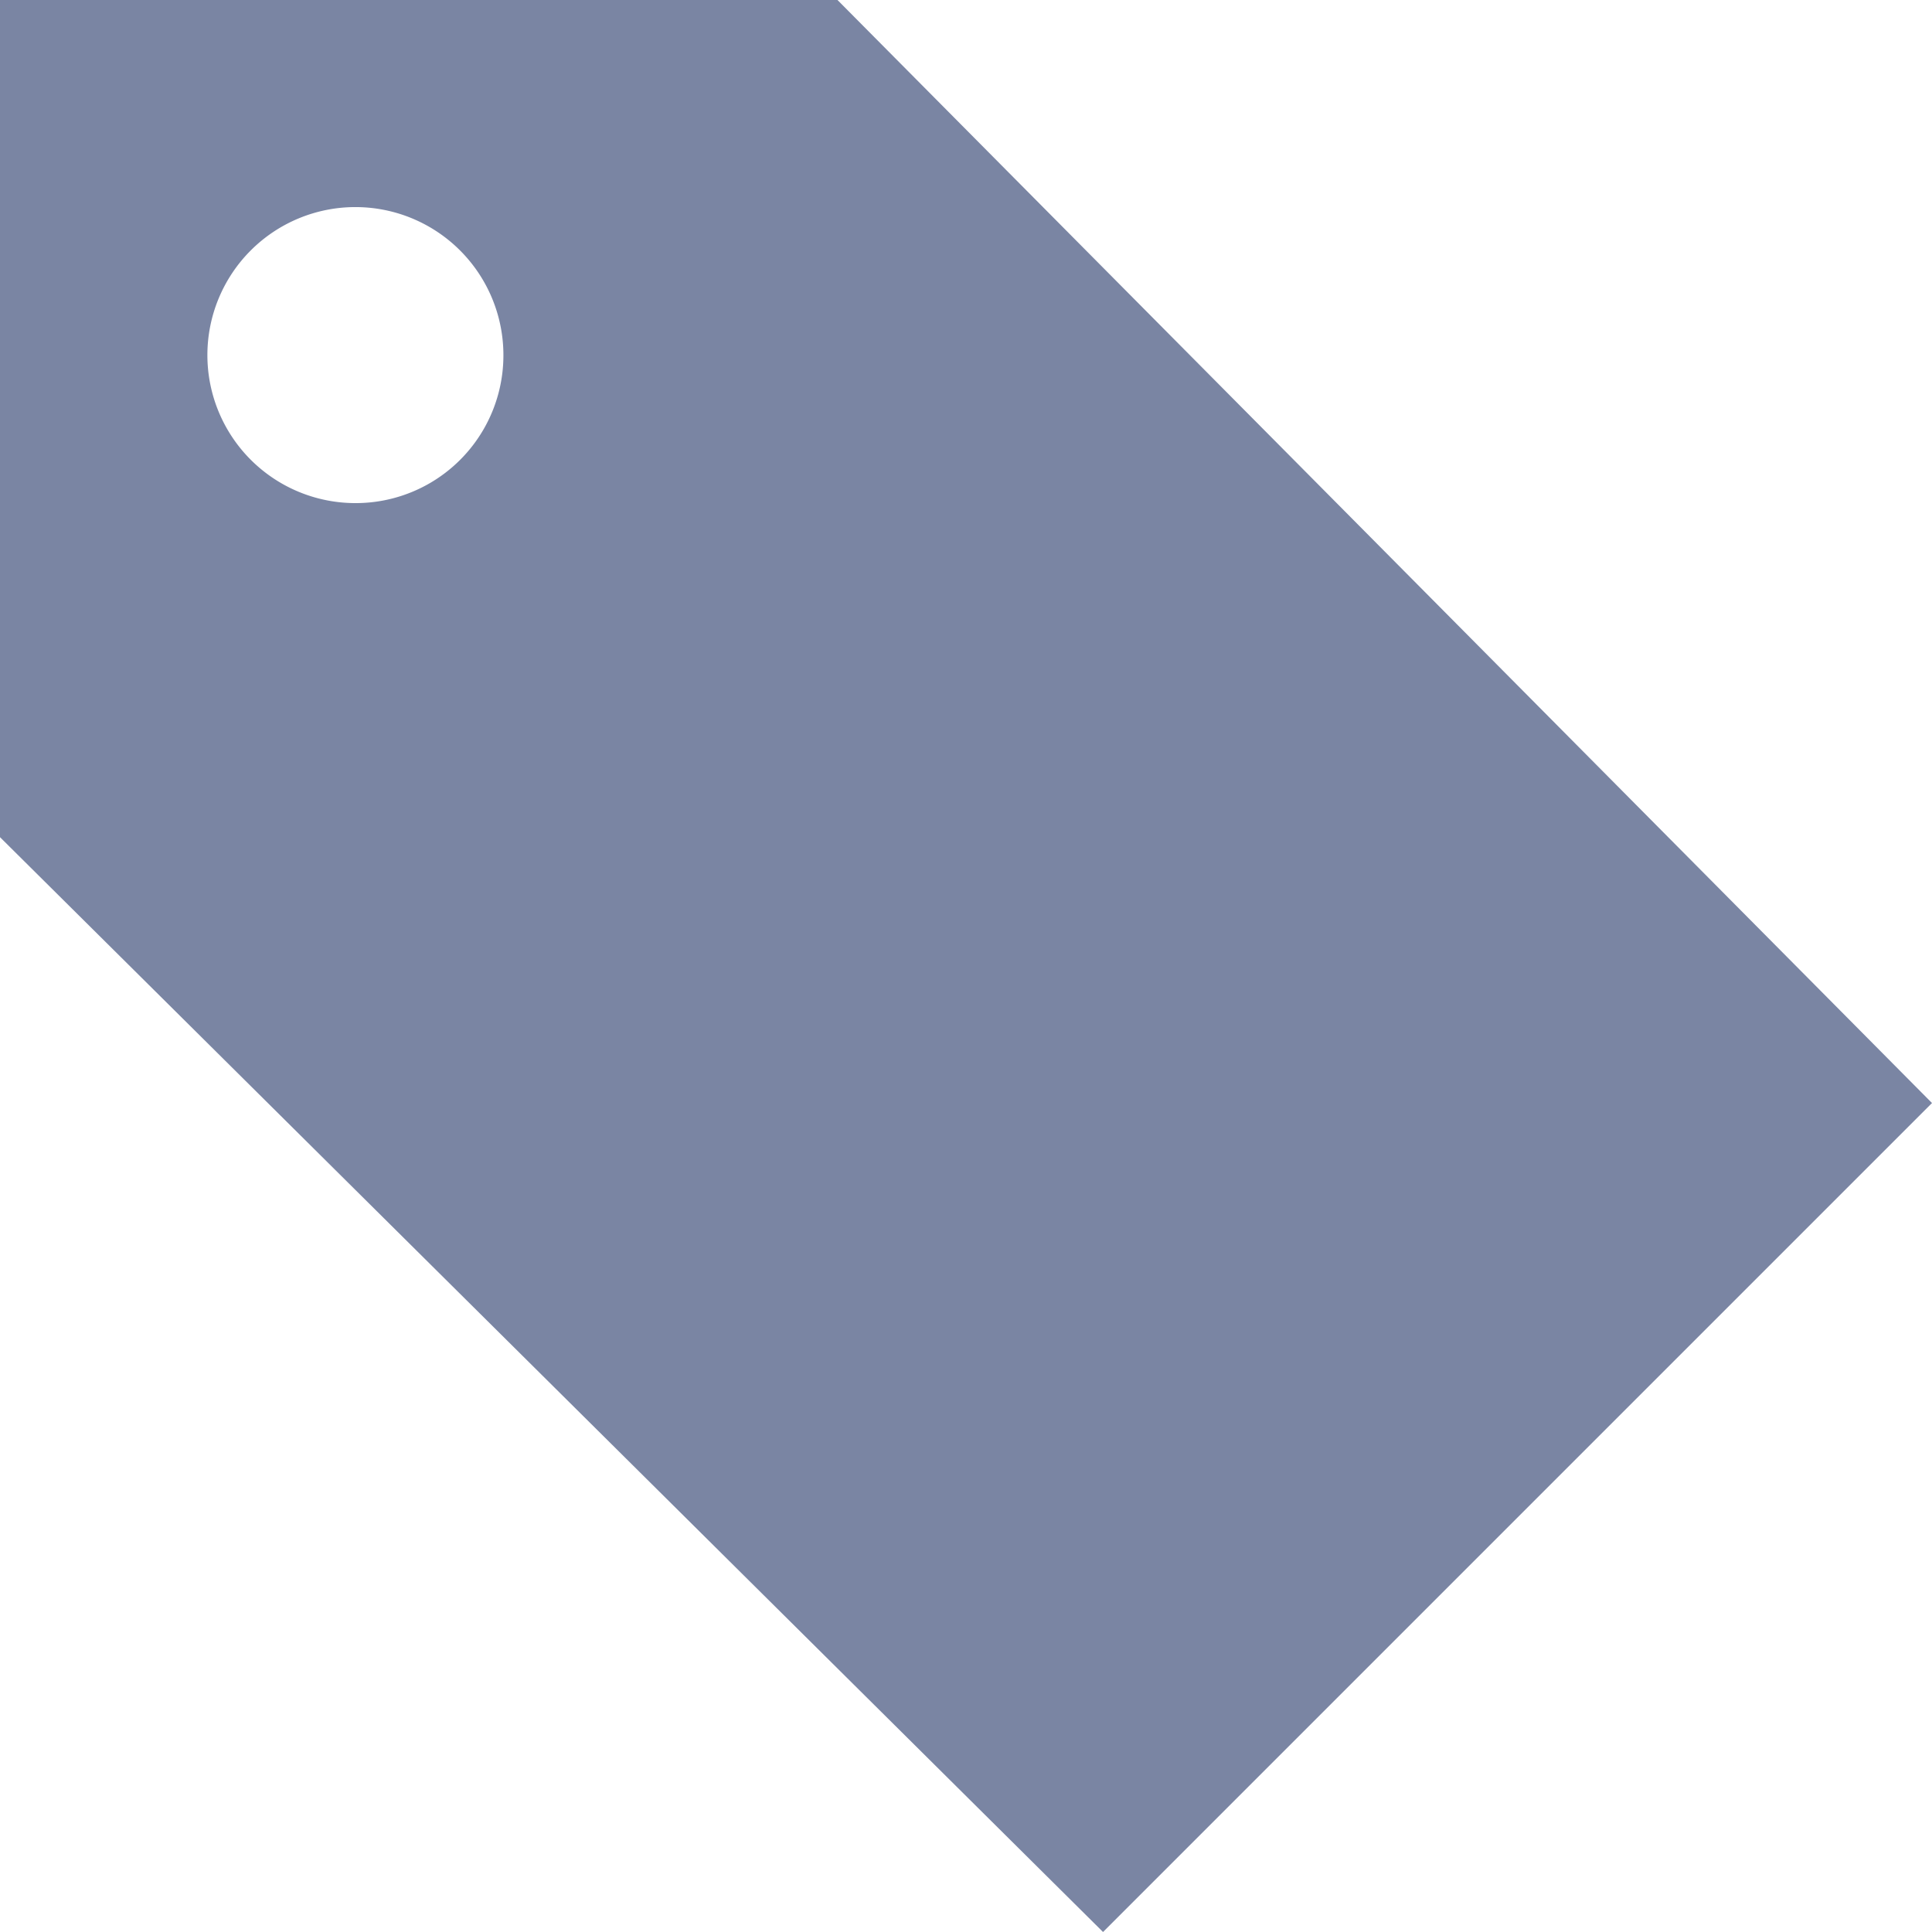 <svg xmlns="http://www.w3.org/2000/svg" viewBox="0 0 63.44 63.44"><defs><style>.a{fill:#7a85a3;}</style></defs><title>tagicon</title><path class="a" d="M318,414H290.5v27.49l36.22,35.95,27.22-27.22Zm-15.83,16.52a4.86,4.86,0,1,1,4.86-4.86h0A4.85,4.85,0,0,1,302.16,430.52Z" transform="translate(-290.5 -414)"/></svg>